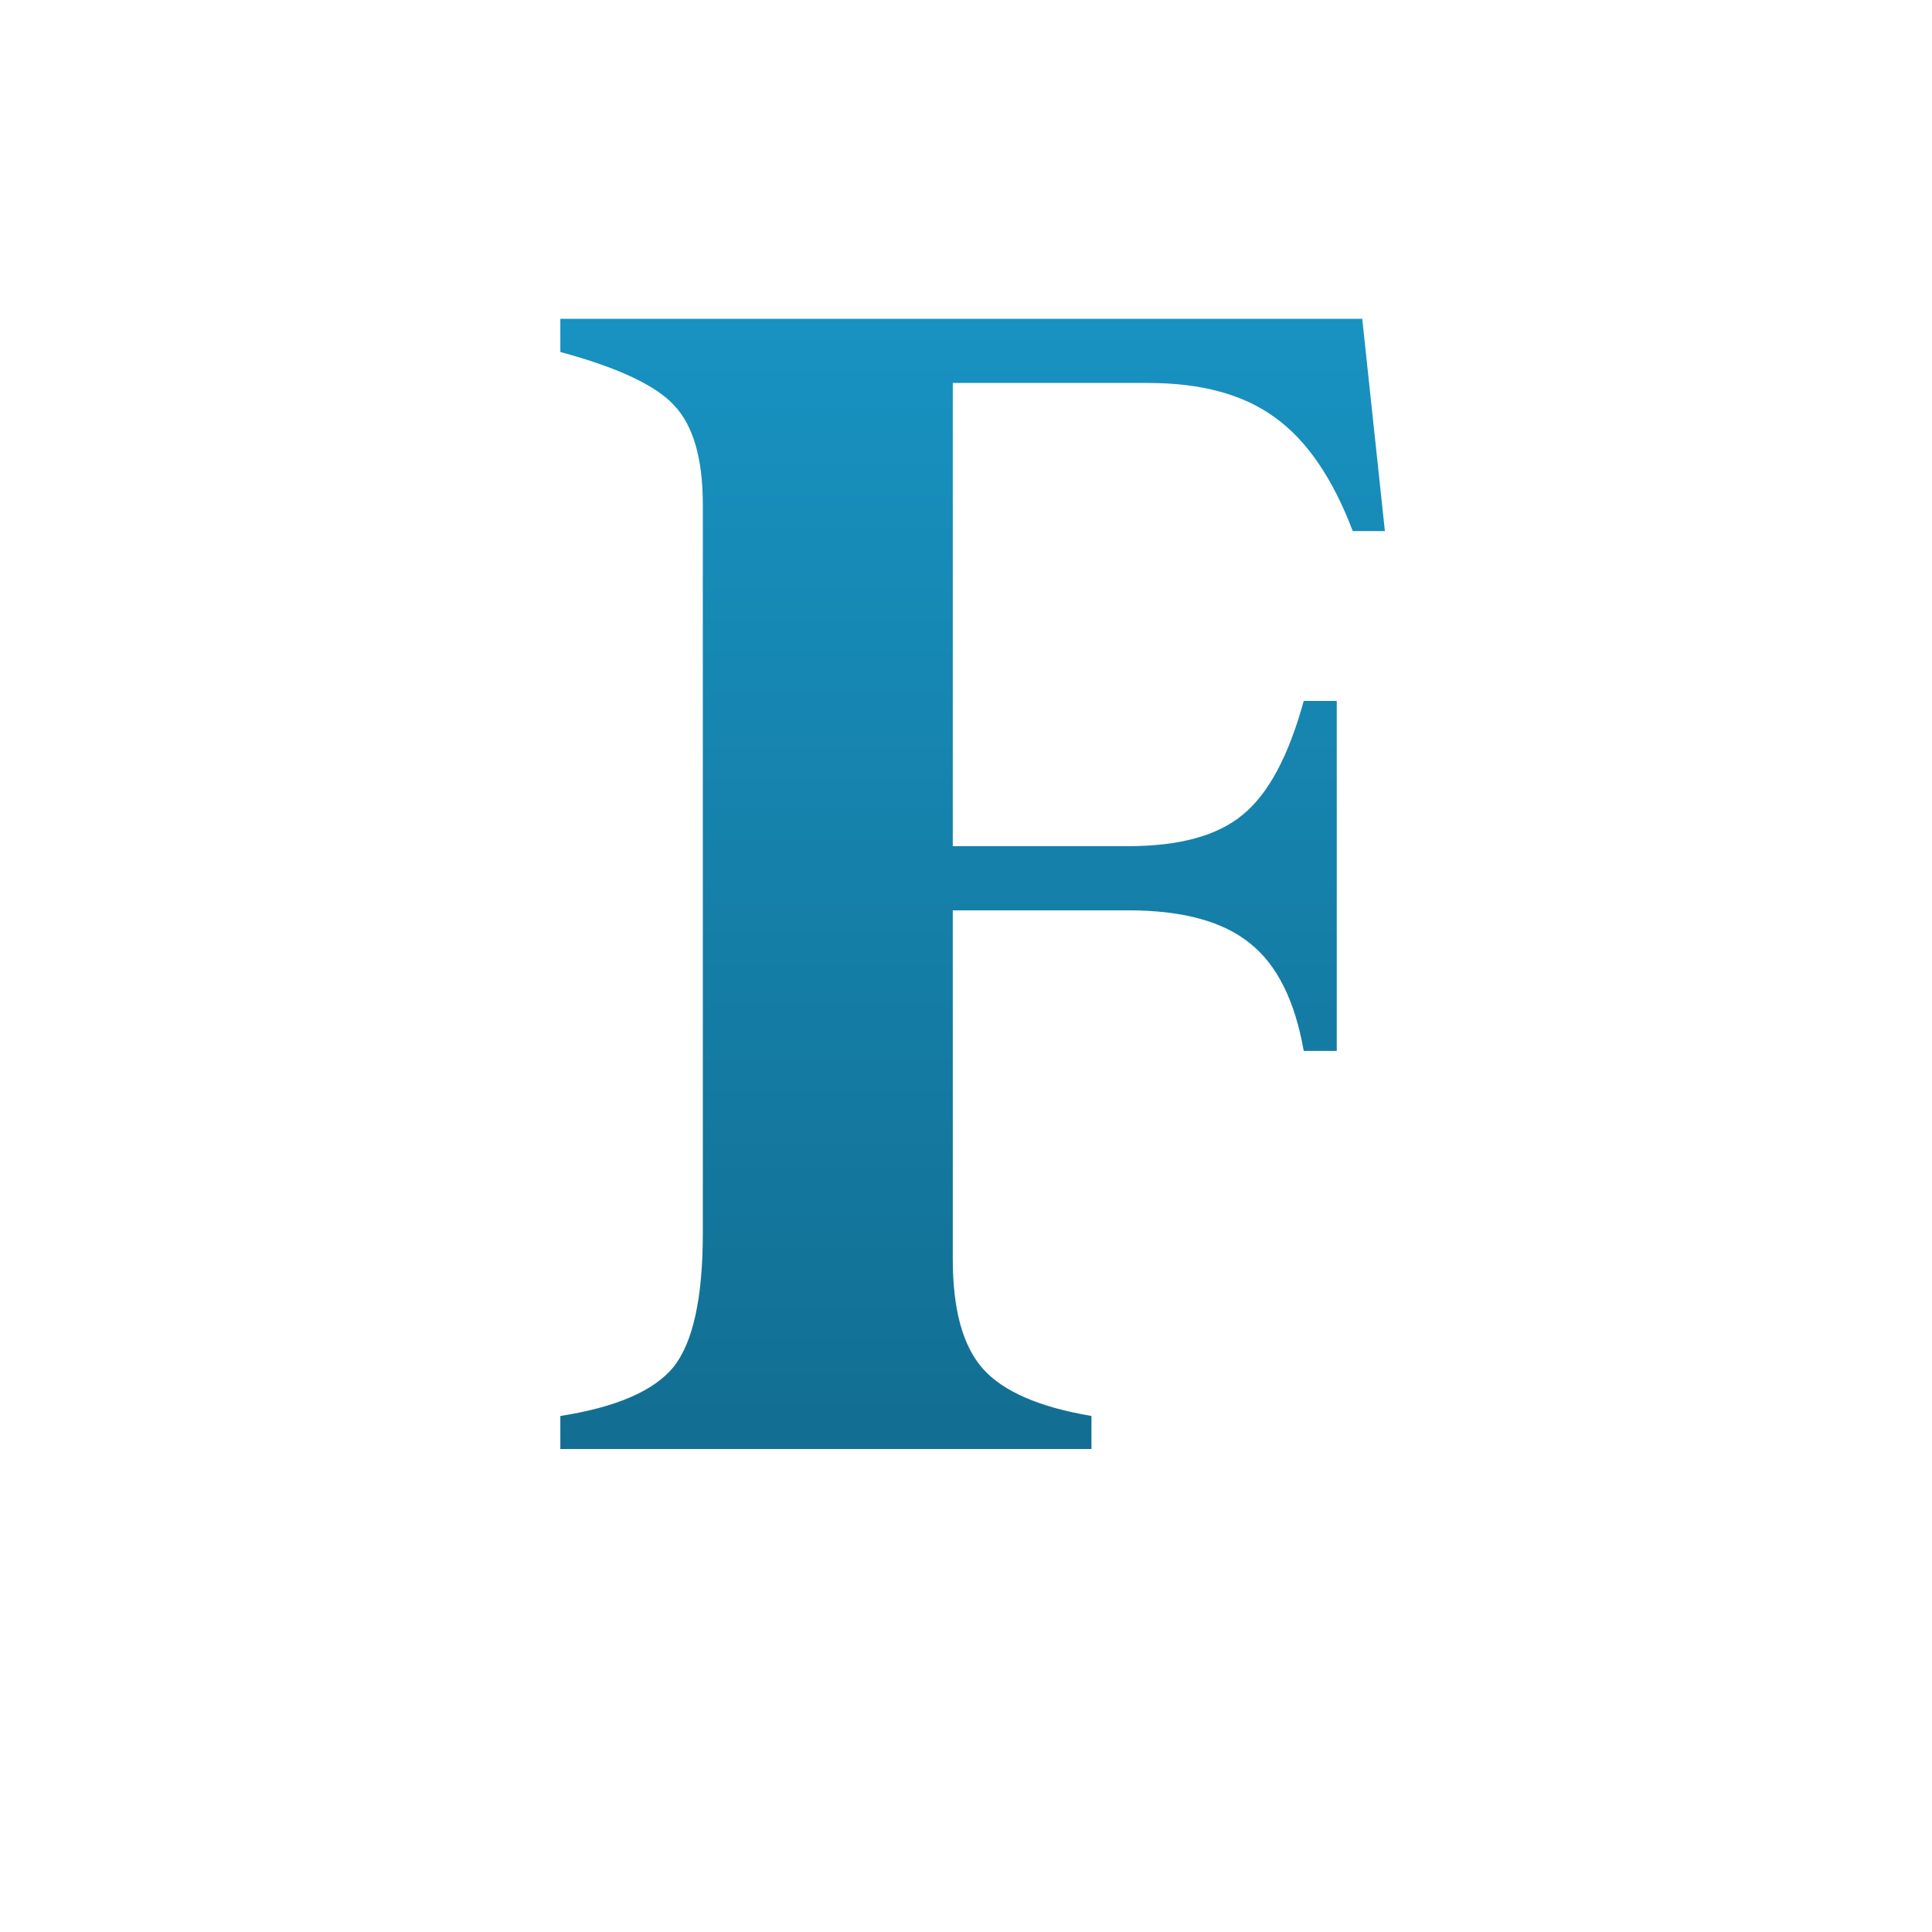 <?xml version="1.0" encoding="UTF-8"?>
<svg data-bbox="9.281 5.28 13.657 18.72" xmlns="http://www.w3.org/2000/svg" viewBox="0 0 32 32" height="32" width="32" data-type="ugc">
    <g>
        <g clip-path="url(#005d851d-98b4-4570-996e-beea33431a94)">
            <path fill="url(#557ac7ef-e7df-4771-a07b-665deedb905a)" d="M21.594 11.61h.547v5.796h-.547q-.22-1.25-.89-1.781-.672-.547-2.017-.547h-2.906v5.781q0 1.25.5 1.813.501.562 1.797.781V24H9.281v-.547q1.39-.218 1.875-.812.485-.61.485-2.22V8.36q0-1.14-.47-1.64-.451-.5-1.89-.89v-.55h13.282l.375 3.516h-.532q-.5-1.313-1.281-1.875-.78-.578-2.11-.578h-3.234v7.672h2.906q1.266 0 1.891-.516.64-.516 1.016-1.89"/>
        </g>
        <defs fill="none">
            <linearGradient gradientUnits="userSpaceOnUse" y2="36" x2="16" y1="-4" x1="16" id="557ac7ef-e7df-4771-a07b-665deedb905a">
                <stop stop-color="#1BA4D9"/>
                <stop stop-color="#0E5773" offset="1"/>
            </linearGradient>
            <clipPath id="005d851d-98b4-4570-996e-beea33431a94">
                <path fill="#ffffff" d="M32 0v32H0V0z"/>
            </clipPath>
        </defs>
    </g>
</svg>
